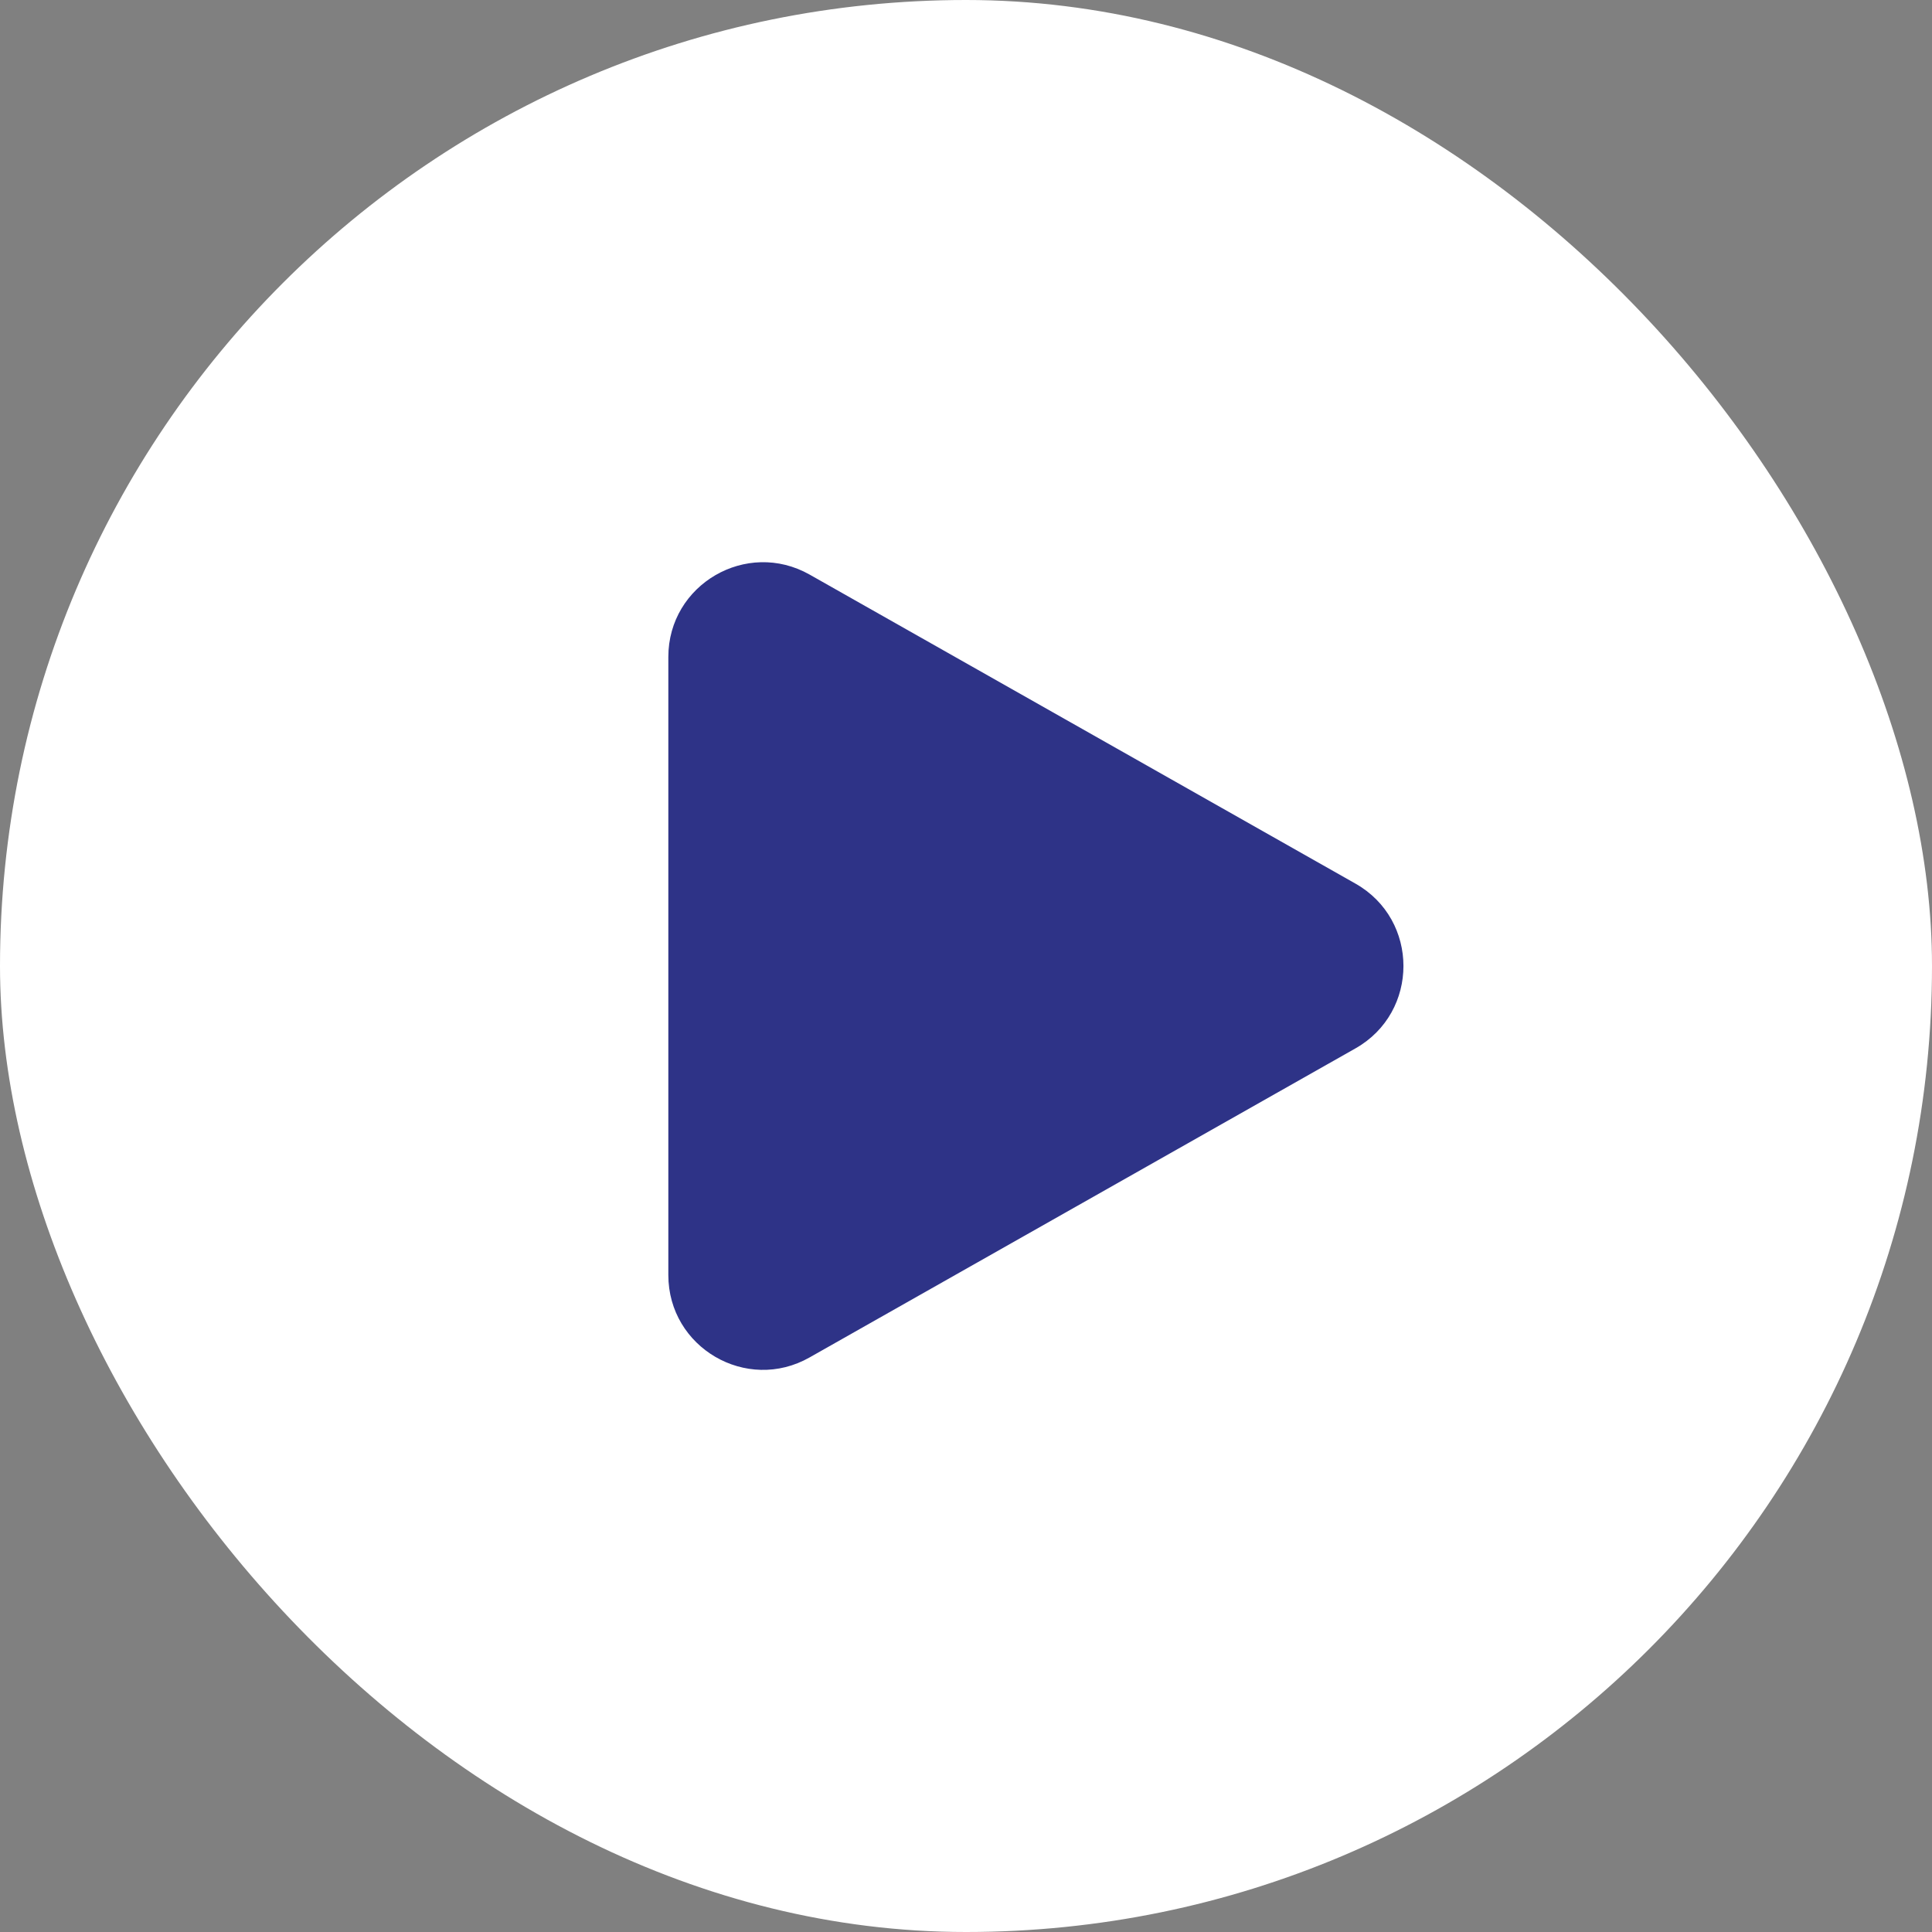 <?xml version="1.0" encoding="UTF-8"?>
<svg xmlns="http://www.w3.org/2000/svg" id="Layer_1" data-name="Layer 1" viewBox="0 0 98.72 98.72">
  <rect x="0" y="0" width="98.72" height="98.72" fill="#808080" stroke="none"/>
  <defs>
    <style>
      .cls-1 {
        fill: #fff;
      }

      .cls-2 {
        fill: #2e3387;
      }
    </style>
  </defs>
  <rect class="cls-1" x="0" y="0" width="98.72" height="98.72" rx="49.36" ry="49.36"></rect>
  <path class="cls-2" d="M69.26,53.57l-27.89,15.79c-3.22,1.83-7.22-.5-7.22-4.21v-31.58c0-3.71,4-6.03,7.22-4.21l27.89,15.79c3.27,1.85,3.27,6.57,0,8.42Z"></path>
</svg>
